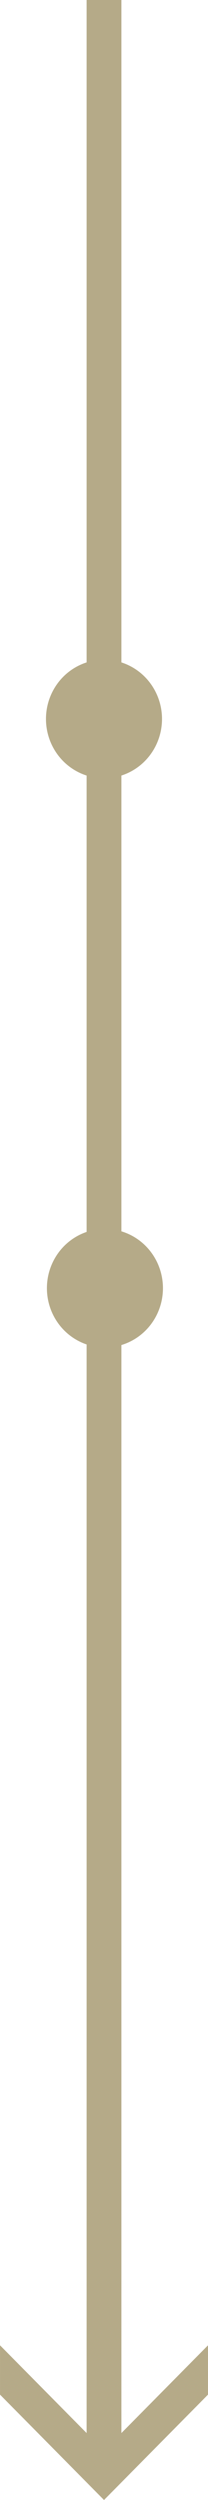 <svg xmlns="http://www.w3.org/2000/svg" width="19" height="227.72" viewBox="0 0 19 227.72">
  <g id="sp_image_arrow" transform="translate(3281.469 470.245) rotate(90)">
    <path id="長方形_1361" data-name="長方形 1361" d="M-470.525,3270.38h224.053v3.177H-470.525Z" transform="translate(0.28)" fill="#b5aa88"/>
    <path id="パス_16039" data-name="パス 16039" d="M187.982,3271.97l-9.6,9.5h4.493l9.6-9.5-9.6-9.5h-4.493Z" transform="translate(-435 -0.002)" fill="#b5aa88"/>
    <ellipse id="楕円形_37" data-name="楕円形 37" cx="5.401" cy="5.3" rx="5.401" ry="5.3" transform="translate(-410.156 3266.67)" fill="#b5aa88"/>
    <ellipse id="楕円形_37-2" data-name="楕円形 37" cx="5.401" cy="5.3" rx="5.401" ry="5.3" transform="translate(-358.308 3266.584)" fill="#b5aa88"/>
  </g>
</svg>
